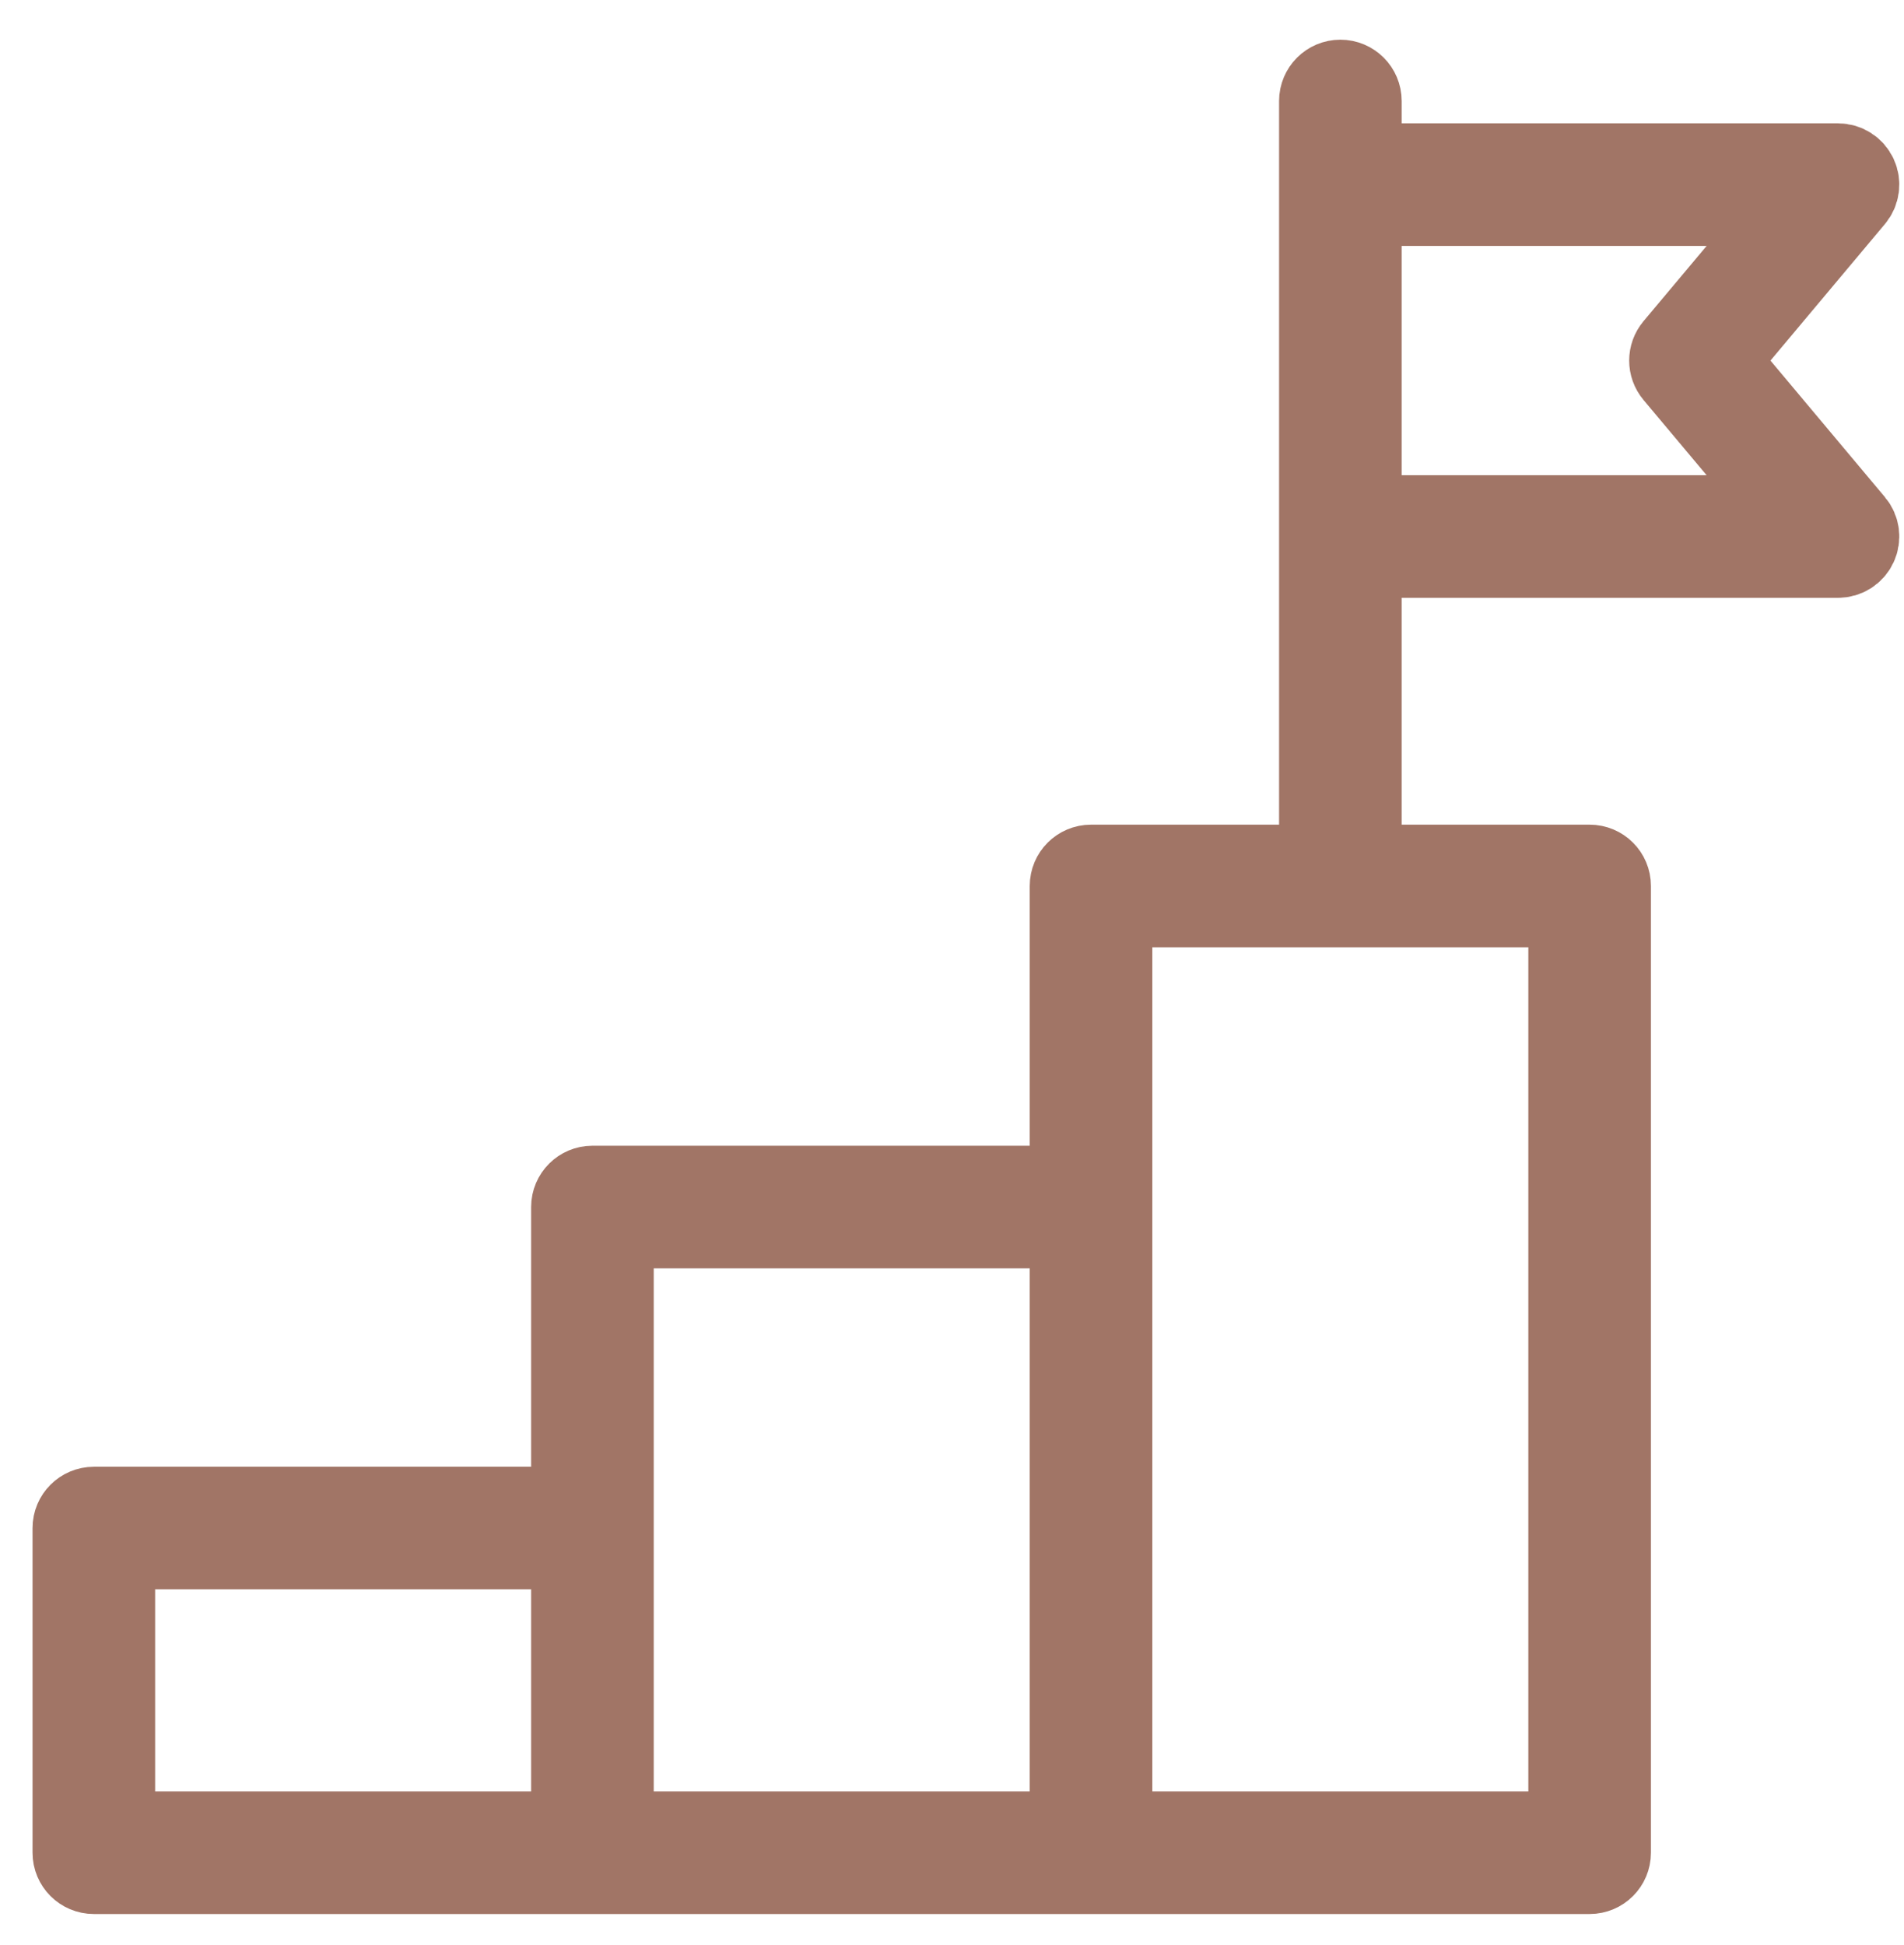 <svg width="46" height="47" viewBox="0 0 46 47" fill="none" xmlns="http://www.w3.org/2000/svg">
<path d="M41.469 8.712L44.774 4.769C44.894 4.626 44.92 4.426 44.841 4.257C44.762 4.088 44.592 3.98 44.406 3.98H32.864V2.44C32.864 2.175 32.649 1.959 32.383 1.959C32.117 1.959 31.902 2.175 31.902 2.44V4.461V12.963V20.925H26.359C26.093 20.925 25.878 21.14 25.878 21.406V28.682H14.313C14.048 28.682 13.832 28.897 13.832 29.163V36.439H2.267C2.002 36.439 1.786 36.654 1.786 36.92V44.764C1.786 45.03 2.002 45.245 2.267 45.245H14.313H26.359H38.405C38.671 45.245 38.886 45.03 38.886 44.764V21.406C38.886 21.14 38.671 20.925 38.405 20.925H32.864V13.444H44.406C44.593 13.444 44.762 13.336 44.841 13.167C44.92 12.998 44.894 12.797 44.774 12.655L41.469 8.712ZM2.748 37.4H13.832V44.283H2.748V37.4ZM14.794 36.919V29.644H25.878V44.283H14.794V36.919ZM37.924 44.283H26.84V29.163V21.887H37.924V44.283ZM32.864 12.482V4.942H43.375L40.473 8.403C40.323 8.582 40.323 8.842 40.473 9.021L43.375 12.482H32.864Z" fill="#A17566" stroke="#A17566" stroke-width="2"/>
</svg>
